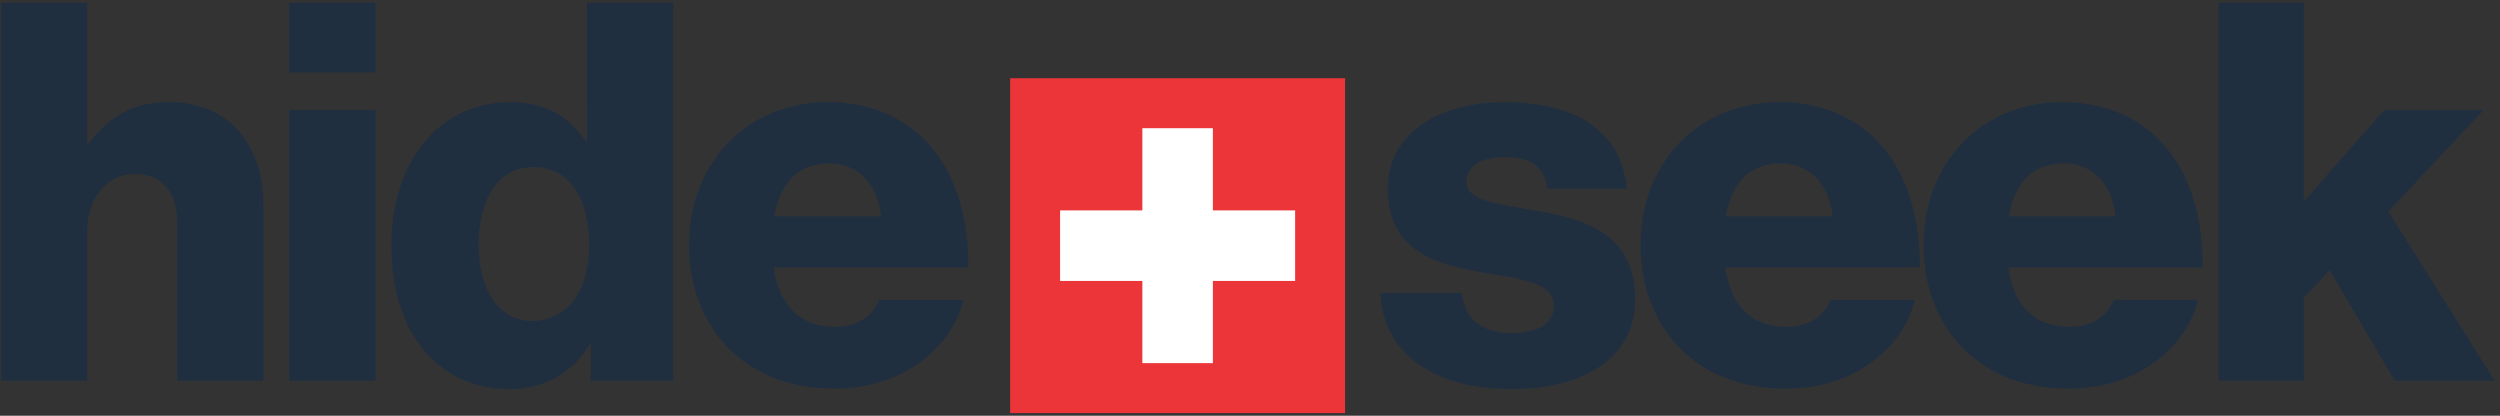 <svg class="jl9-hero__s9-logo" viewBox="0 0 463 77" fill="none" xmlns="http://www.w3.org/2000/svg"><rect x="0" y="0" width="463" height="77" fill="#333333" stroke="none"/><path d="M.191.505h15.963v26.043h.297c3.62-4.801 7.93-7.637 14.889-7.637 10.97 0 17.435 7.833 17.435 18.994v32.598H32.812V41.132c0-5.287-2.64-8.913-7.836-8.913-5.195 0-8.815 4.41-8.815 10.574v27.703H.199V.498L.19.505ZM53.57.506h15.962v12.923H53.57V.506Zm0 19.87h15.962v50.128H53.57V20.377ZM72.473 45.439c0-15.665 9.011-26.529 21.94-26.529 7.053 0 11.065 2.938 14.004 7.151h.297V.511h15.962V70.51h-15.28v-6.752h-.196c-3.033 5.185-8.228 8.318-14.787 8.318-12.827 0-21.94-9.884-21.94-26.63v-.007Zm36.633 0c0-8.42-3.425-14.49-10.383-14.49-6.363 0-10.085 5.874-10.085 14.294 0 8.42 3.722 14.193 9.89 14.193 6.66 0 10.578-5.773 10.578-13.997ZM127.62 45.346c0-14.975 10.477-26.434 25.757-26.434 7.154 0 12.828 2.35 17.138 6.266 5.978 5.483 8.917 14.192 8.815 24.375h-36.045c.979 6.751 4.701 10.965 11.26 10.965 4.209 0 6.951-1.857 8.322-4.99h15.571c-1.074 4.504-4.012 8.812-8.424 11.843-4.208 2.937-9.301 4.605-15.672 4.605-16.55 0-26.737-11.45-26.737-26.63h.015Zm35.552-5.286c-.588-5.97-4.31-9.791-9.497-9.791-6.073 0-9.208 3.815-10.281 9.79h19.785-.007ZM255.637 54.25h15.084c.588 4.99 3.918 7.441 9.207 7.441 4.796 0 7.836-1.762 7.836-4.99 0-4.503-6.073-4.989-12.733-6.163-8.714-1.465-18.023-3.815-18.023-15.564 0-10.573 9.795-16.056 21.643-16.056 14.199 0 21.84 6.172 22.623 16.056h-14.692c-.588-4.503-3.628-5.874-8.032-5.874-3.918 0-6.951 1.465-6.951 4.598 0 3.524 5.681 4.01 12.044 5.185 8.816 1.472 19.198 3.72 19.198 16.542 0 10.966-9.693 16.644-22.818 16.644-14.693 0-23.9-6.752-24.386-17.818ZM303.831 45.346c0-14.975 10.477-26.434 25.757-26.434 7.147 0 12.828 2.35 17.138 6.266 5.978 5.483 8.917 14.192 8.815 24.375h-36.045c.979 6.751 4.701 10.965 11.26 10.965 4.209 0 6.951-1.857 8.322-4.99h15.571c-1.074 4.504-4.012 8.812-8.424 11.843-4.208 2.937-9.301 4.605-15.672 4.605-16.55 0-26.737-11.45-26.737-26.63h.015Zm35.552-5.286c-.588-5.97-4.31-9.791-9.497-9.791-6.073 0-9.208 3.815-10.282 9.79h19.786-.007ZM356.237 45.346c0-14.975 10.477-26.434 25.757-26.434 7.147 0 12.828 2.35 17.138 6.266 5.979 5.483 8.917 14.192 8.816 24.375h-36.046c.979 6.751 4.702 10.965 11.261 10.965 4.208 0 6.95-1.857 8.322-4.99h15.57c-1.074 4.504-4.012 8.812-8.424 11.843-4.208 2.937-9.301 4.605-15.672 4.605-16.55 0-26.736-11.45-26.736-26.63h.014Zm35.552-5.286c-.587-5.97-4.309-9.791-9.497-9.791-6.073 0-9.207 3.815-10.281 9.79h19.786-.008ZM410.891.506h15.766v36.812l14.888-16.934h18.415l-17.631 18.798 19.684 31.33h-18.509l-12.044-20.46-4.796 5.092V70.51h-15.766V.513l-.007-.007Z" fill="#202F40"/><path fill-rule="evenodd" clip-rule="evenodd" d="M187.078 14.492h62.034v62.011h-62.034v-62.01Z" fill="#EB3539"/><path d="M239.861 38.97h-15.236V23.74h-13.06v15.23h-15.237v13.054h15.237v15.23h13.06v-15.23h15.236V38.97Z" fill="#fff"/></svg>